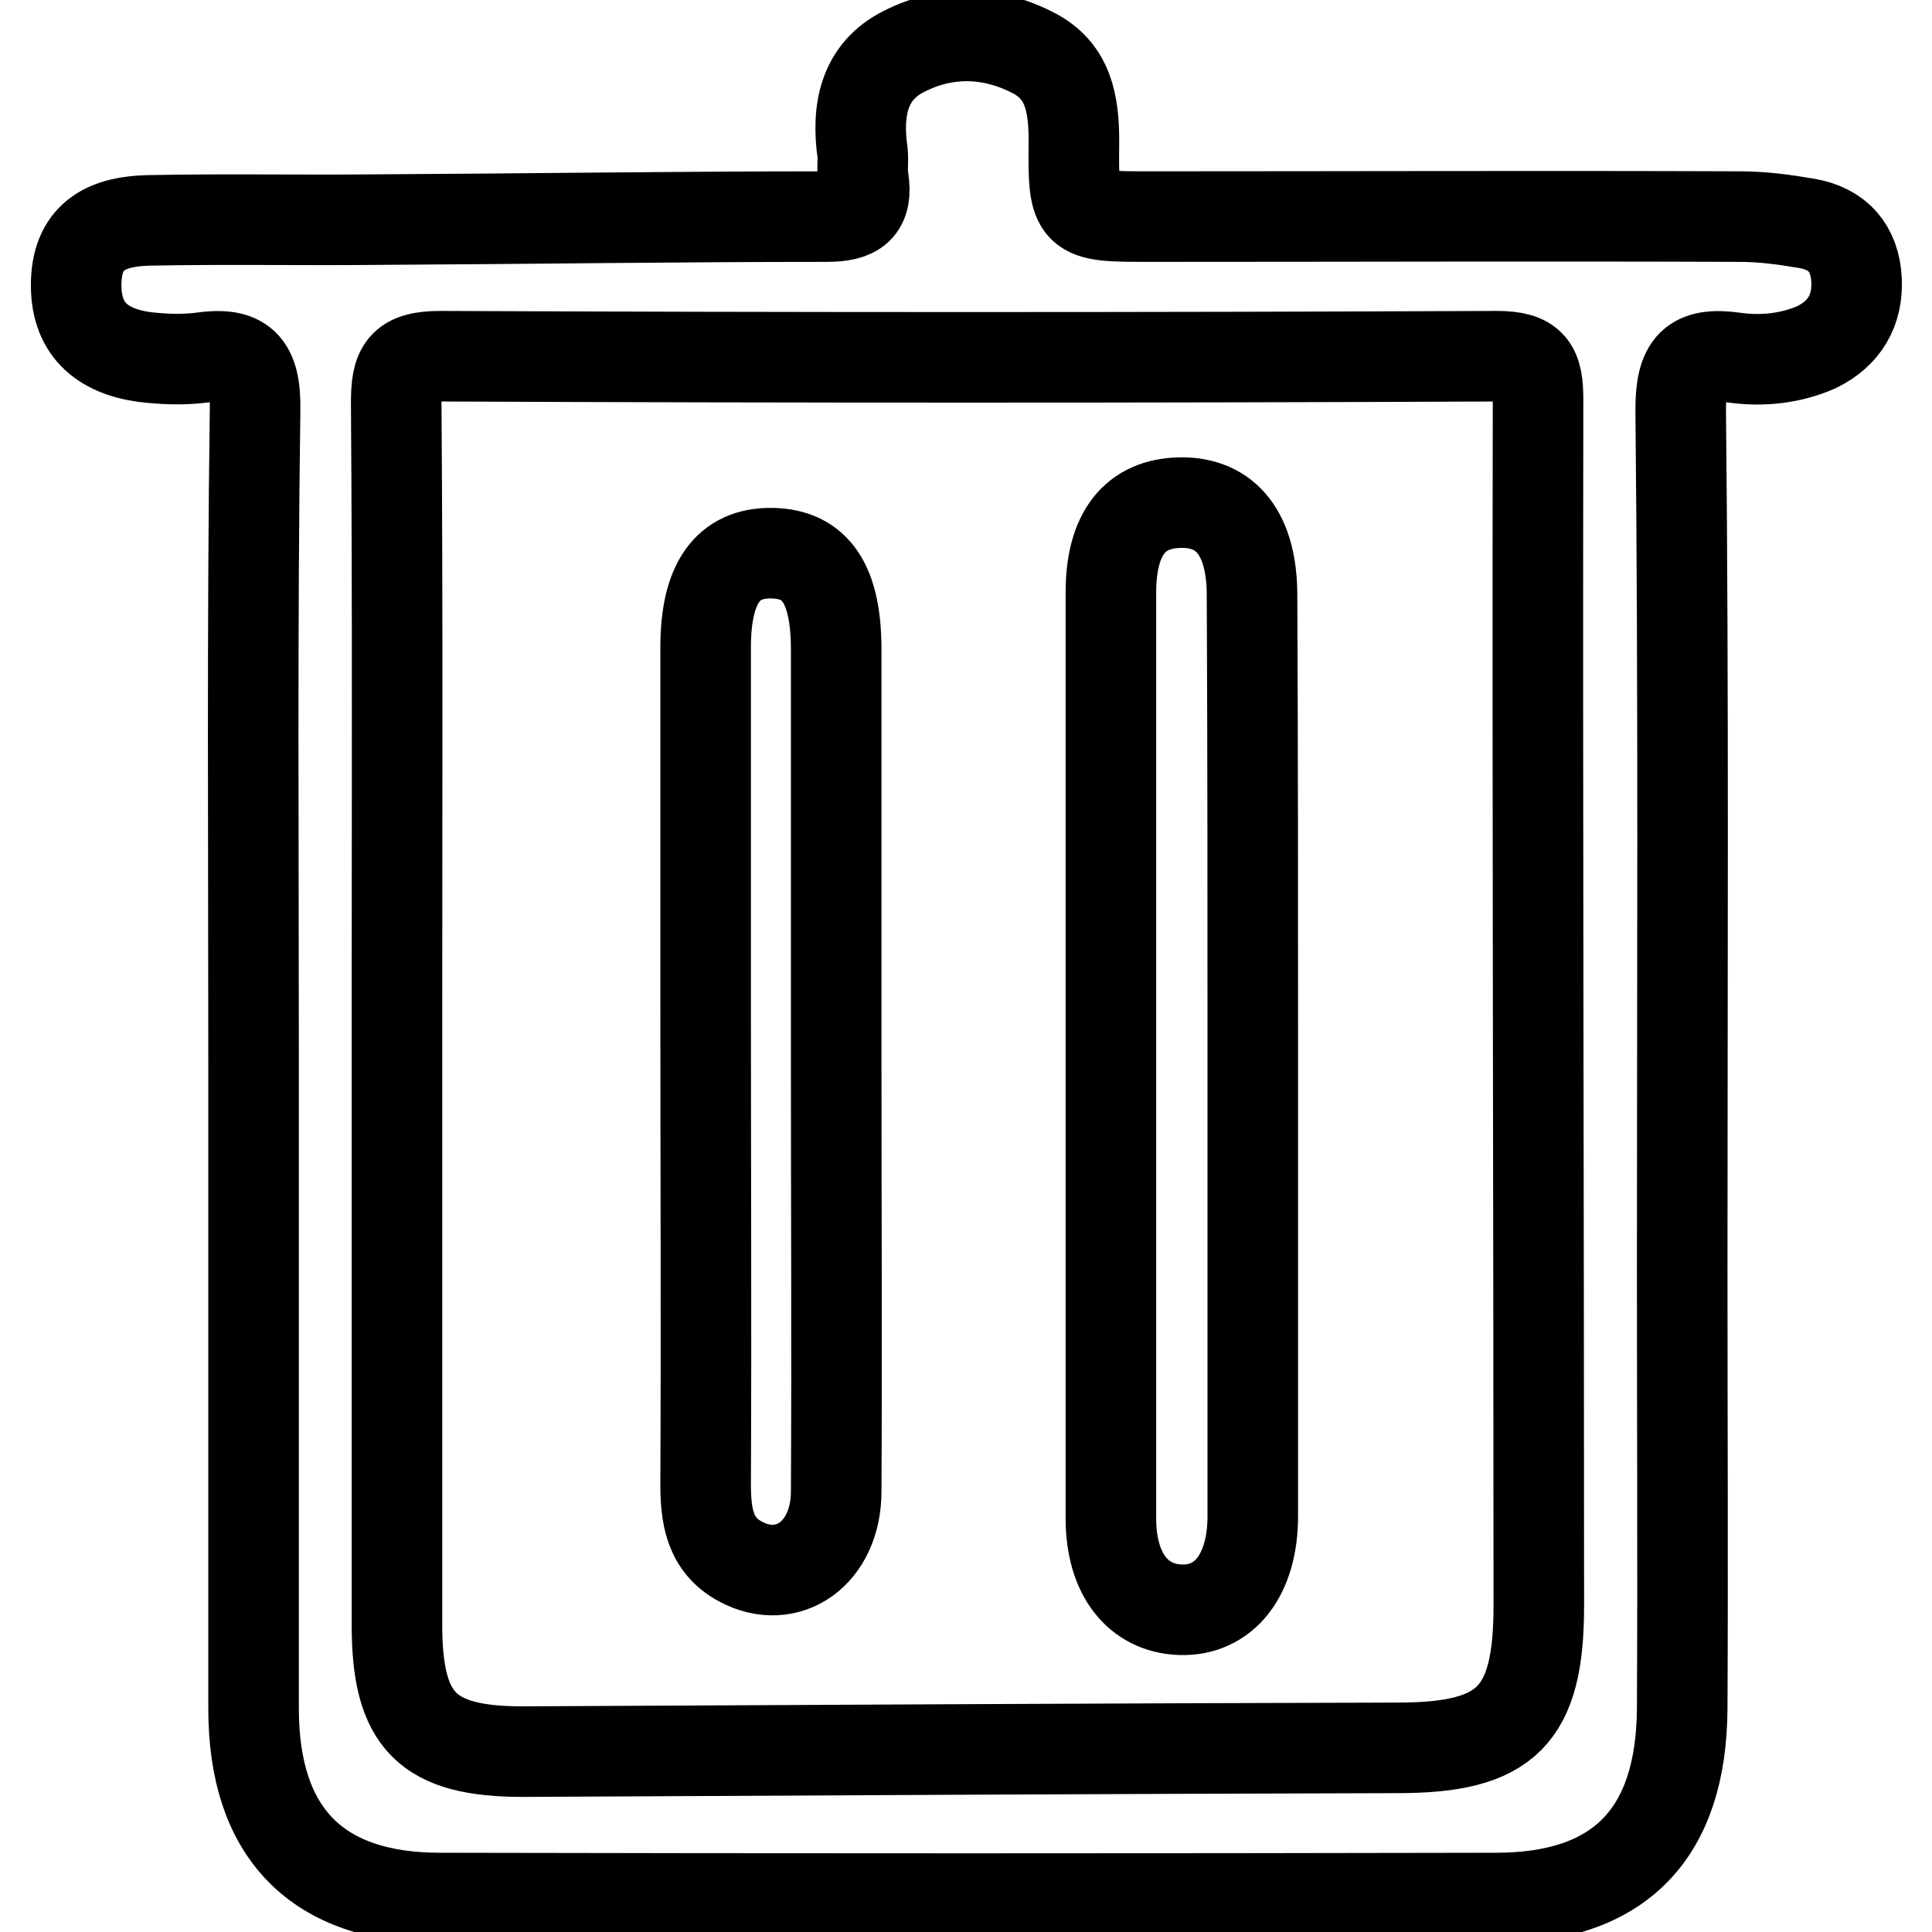 <?xml version="1.0" encoding="utf-8"?>
<!-- Svg Vector Icons : http://www.onlinewebfonts.com/icon -->
<!DOCTYPE svg PUBLIC "-//W3C//DTD SVG 1.1//EN" "http://www.w3.org/Graphics/SVG/1.1/DTD/svg11.dtd">
<svg version="1.1" xmlns="http://www.w3.org/2000/svg" xmlns:xlink="http://www.w3.org/1999/xlink" x="0px" y="0px" viewBox="0 0 256 256" enable-background="new 0 0 256 256" xml:space="preserve">
<g> <path stroke-width="12" fill-opacity="0" stroke="#000000"  d="M246,37.1c-0.2-4.2-2.5-6.8-6.6-7.5c-2.9-0.5-5.9-0.9-8.8-0.9c-26.1-0.1-52.1,0-78.2,0 c-10.1,0-10.2,0-10.1-10c0-4.9-0.7-9.3-5.4-11.7c-5.6-2.9-11.6-3-17.1-0.2c-5.4,2.7-6.3,7.9-5.5,13.5c0.1,1.1-0.1,2.3,0.1,3.4 c0.6,3.9-1,5-4.9,5c-19.9,0-39.7,0.3-59.6,0.4c-10,0.1-20.1-0.1-30.1,0.1c-5.3,0.1-9.5,1.8-9.7,8.1c-0.2,6.2,3.3,9.2,9,10 c2.5,0.3,5.1,0.4,7.5,0.1c5.5-0.8,7.3,0.9,7.2,6.9c-0.4,28.8-0.2,57.6-0.2,86.4c0,28.6,0,57.1,0,85.7c0,16.4,8.3,25.1,24.7,25.1 c46.6,0.1,93.2,0.1,139.9,0c16.4,0,24.6-8.5,24.7-25.1c0.1-19.4,0-38.8,0-58.3c0-37.9,0.2-75.9-0.2-113.8c0-5.9,1.6-7.7,7.2-6.9 c3.6,0.5,7.4,0.1,10.8-1.4C244.4,44.2,246.2,41.1,246,37.1z M185.2,231.6c-38.6,0.1-77.3,0.3-115.9,0.5c-12.7,0-16.7-4-16.7-16.8 c0-26.8,0-53.5,0-80.3c0-27.2,0.1-54.4-0.1-81.6c0-4.6,0.8-6.2,5.9-6.2c46.6,0.2,93.3,0.2,139.9,0c4.7,0,5.5,1.5,5.5,5.8 c-0.1,53.3,0.1,106.6,0.1,159.8C203.9,227.4,199.6,231.6,185.2,231.6L185.2,231.6z M110.8,140.9c0,18.9,0.1,37.8,0,56.7 c0,8.2-6.4,12.7-12.7,9.3c-4.1-2.2-4.6-6.1-4.6-10.3c0.1-21.2,0-42.4,0-63.6c0-15.7,0-31.5,0-47.2c0-8.5,2.9-12.6,8.8-12.5 c5.8,0.1,8.5,4.1,8.5,12.8C110.8,104.4,110.8,122.7,110.8,140.9z M166,139.9c0,20.3,0,40.7,0,61c0,7.8-3.8,12.6-9.6,12.4 c-5.6-0.2-9.2-4.7-9.2-12.1c0-40.9,0-81.8,0-122.7c0-7.8,3.2-11.8,9.2-11.9c6.1-0.1,9.5,4.2,9.5,12.3C166,99.2,166,119.5,166,139.9 L166,139.9z"/></g>
</svg>